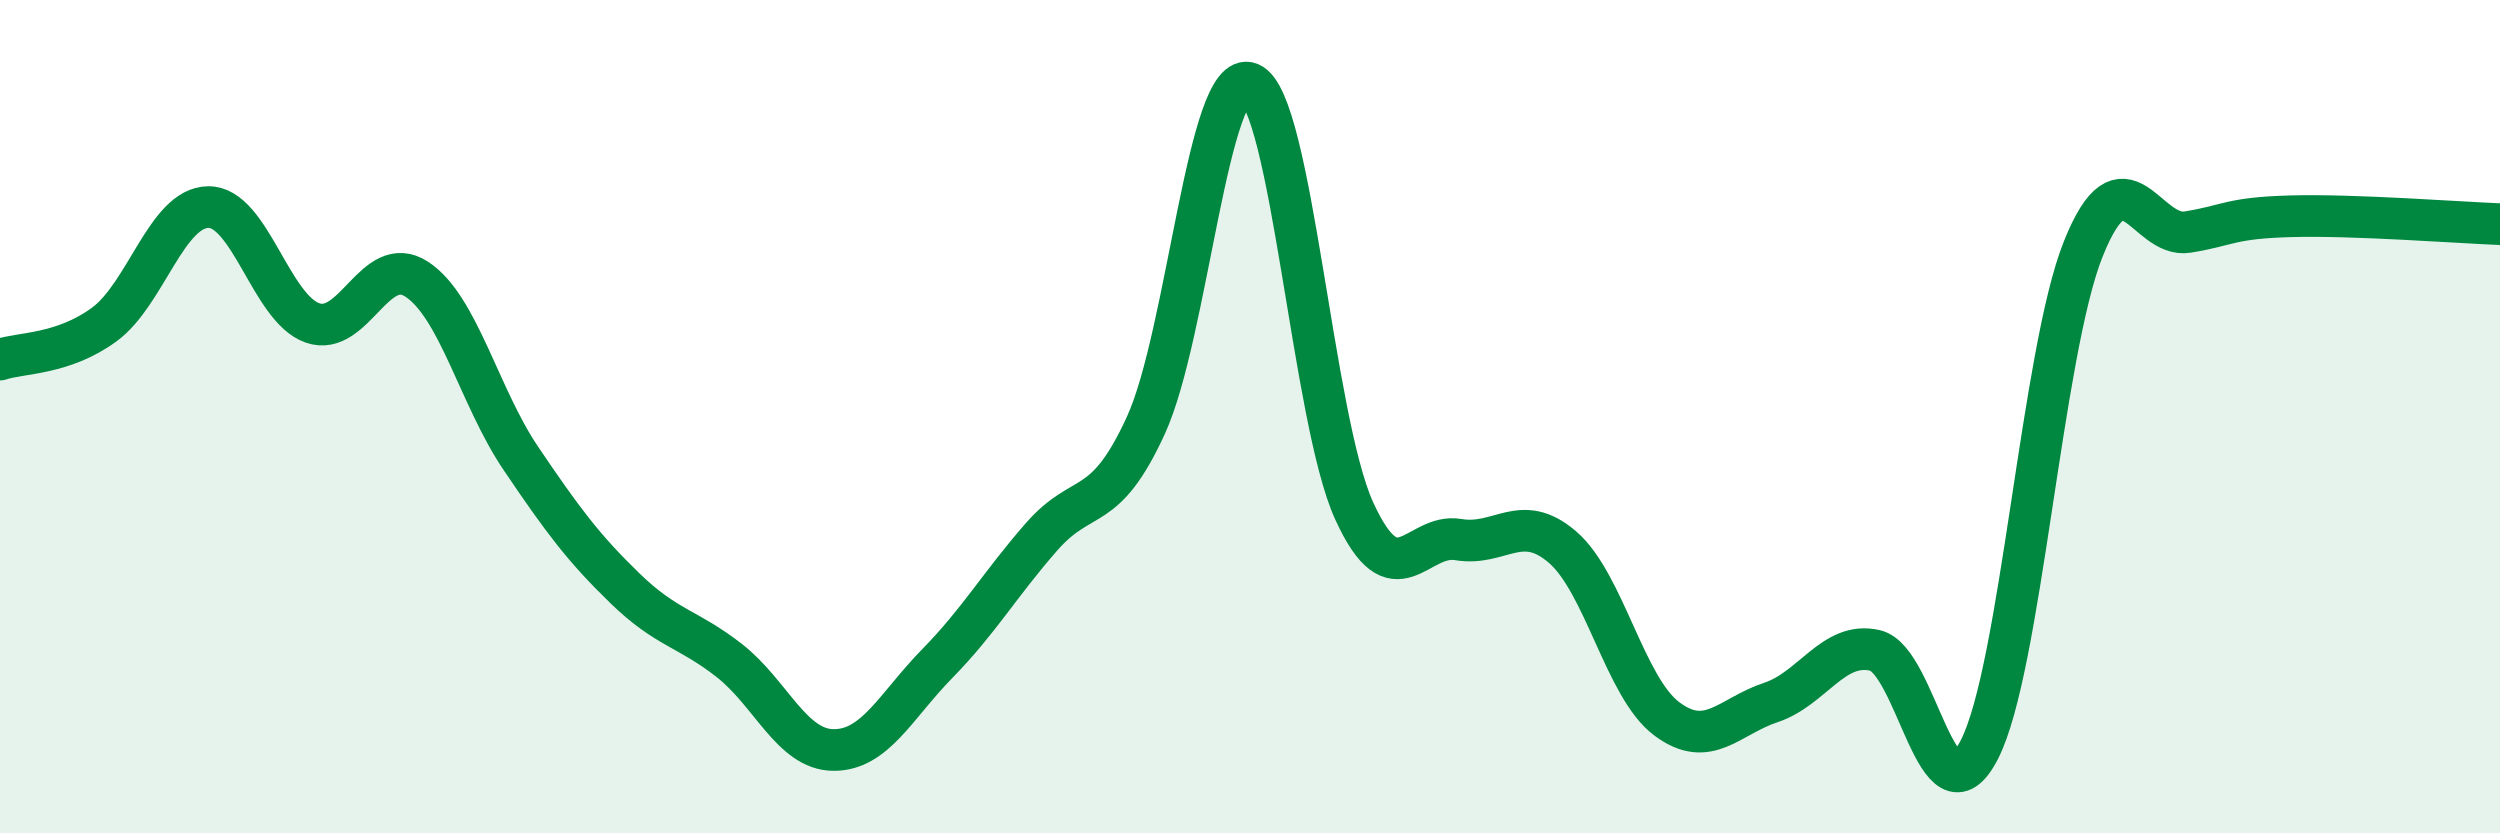 
    <svg width="60" height="20" viewBox="0 0 60 20" xmlns="http://www.w3.org/2000/svg">
      <path
        d="M 0,8.63 C 0.5,8.46 1.5,8.52 2.5,7.79 C 3.5,7.06 4,4.98 5,4.97 C 6,4.96 6.5,7.4 7.5,7.75 C 8.5,8.1 9,6.05 10,6.7 C 11,7.35 11.5,9.52 12.5,11 C 13.5,12.48 14,13.15 15,14.12 C 16,15.09 16.5,15.07 17.5,15.85 C 18.5,16.63 19,17.99 20,18 C 21,18.01 21.5,16.94 22.5,15.92 C 23.5,14.9 24,14.02 25,12.88 C 26,11.74 26.5,12.39 27.5,10.21 C 28.5,8.03 29,1.59 30,2 C 31,2.41 31.5,10.07 32.5,12.26 C 33.5,14.45 34,12.78 35,12.95 C 36,13.12 36.5,12.27 37.5,13.13 C 38.5,13.99 39,16.5 40,17.25 C 41,18 41.5,17.19 42.5,16.86 C 43.5,16.53 44,15.38 45,15.61 C 46,15.84 46.5,19.93 47.5,18 C 48.5,16.07 49,8.46 50,5.97 C 51,3.48 51.5,5.73 52.5,5.57 C 53.5,5.41 53.5,5.23 55,5.19 C 56.5,5.15 59,5.34 60,5.38L60 20L0 20Z"
        fill="#008740"
        opacity="0.1"
        stroke-linecap="round"
        stroke-linejoin="round"
      />
      <path
        d="M 0,8.63 C 0.5,8.46 1.5,8.52 2.5,7.79 C 3.5,7.06 4,4.98 5,4.97 C 6,4.96 6.5,7.4 7.5,7.75 C 8.5,8.1 9,6.05 10,6.7 C 11,7.35 11.5,9.52 12.5,11 C 13.5,12.48 14,13.15 15,14.12 C 16,15.09 16.5,15.07 17.5,15.85 C 18.5,16.63 19,17.99 20,18 C 21,18.01 21.5,16.94 22.5,15.92 C 23.5,14.9 24,14.02 25,12.88 C 26,11.74 26.5,12.39 27.5,10.21 C 28.5,8.03 29,1.59 30,2 C 31,2.41 31.5,10.07 32.5,12.26 C 33.5,14.45 34,12.78 35,12.95 C 36,13.12 36.5,12.27 37.5,13.13 C 38.5,13.99 39,16.5 40,17.25 C 41,18 41.5,17.19 42.5,16.86 C 43.5,16.53 44,15.38 45,15.61 C 46,15.84 46.5,19.93 47.5,18 C 48.5,16.07 49,8.46 50,5.97 C 51,3.48 51.5,5.73 52.5,5.57 C 53.5,5.41 53.5,5.23 55,5.19 C 56.5,5.15 59,5.34 60,5.38"
        stroke="#008740"
        stroke-width="1"
        fill="none"
        stroke-linecap="round"
        stroke-linejoin="round"
      />
    </svg>
  
